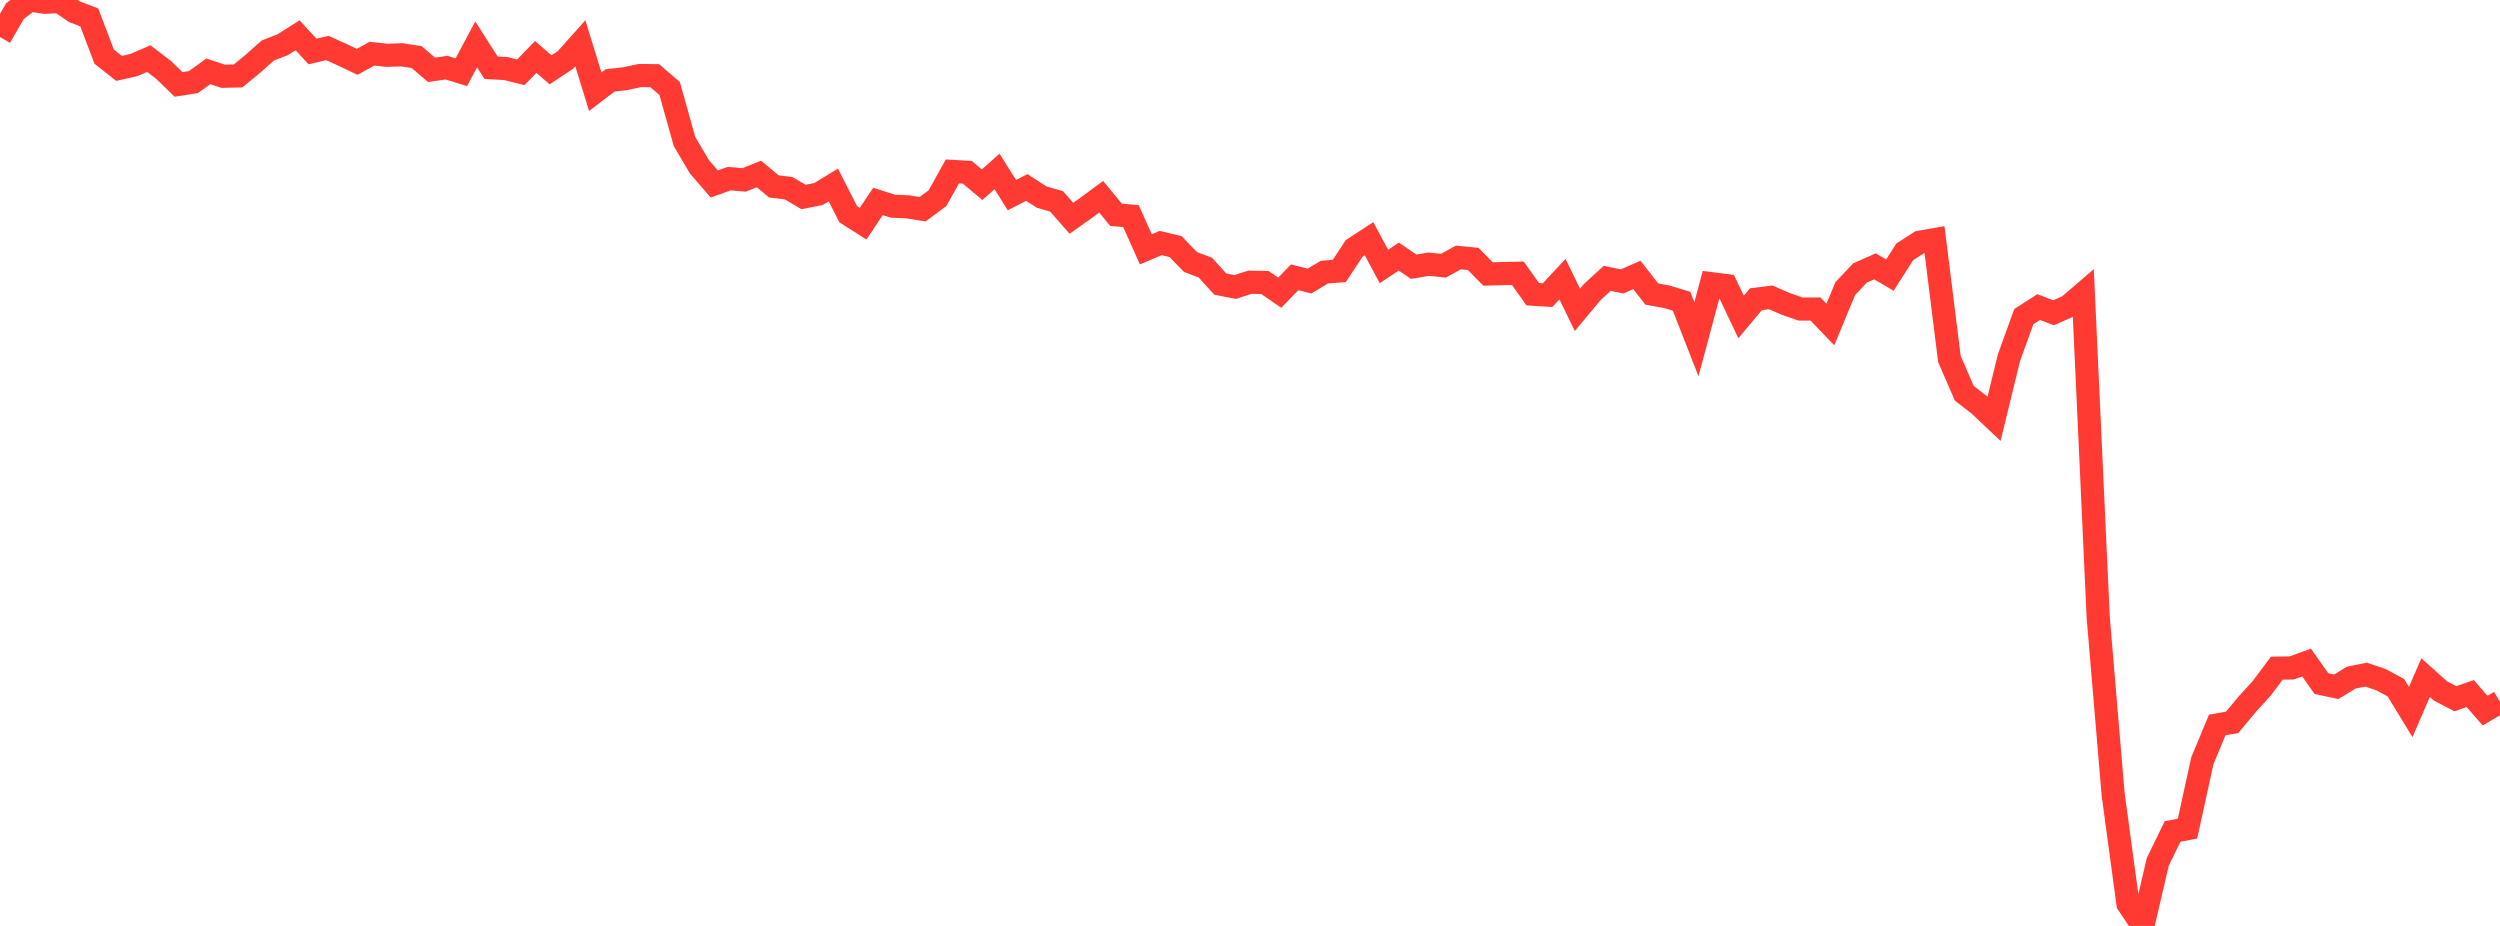 <?xml version="1.0" standalone="no"?>
<!DOCTYPE svg PUBLIC "-//W3C//DTD SVG 1.1//EN" "http://www.w3.org/Graphics/SVG/1.1/DTD/svg11.dtd">

<svg width="135" height="50" viewBox="0 0 135 50" preserveAspectRatio="none" 
  xmlns="http://www.w3.org/2000/svg"
  xmlns:xlink="http://www.w3.org/1999/xlink">


<polyline points="0.0, 2.002 0.804, 0.605 1.607, 0.0 2.411, 0.124 3.214, 0.083 4.018, 0.633 4.821, 0.941 5.625, 3.059 6.429, 3.692 7.232, 3.512 8.036, 3.164 8.839, 3.779 9.643, 4.559 10.446, 4.432 11.25, 3.853 12.054, 4.119 12.857, 4.1 13.661, 3.437 14.464, 2.727 15.268, 2.413 16.071, 1.905 16.875, 2.779 17.679, 2.592 18.482, 2.956 19.286, 3.339 20.089, 2.898 20.893, 2.987 21.696, 2.958 22.5, 3.083 23.304, 3.77 24.107, 3.652 24.911, 3.9 25.714, 2.396 26.518, 3.657 27.321, 3.703 28.125, 3.904 28.929, 3.075 29.732, 3.77 30.536, 3.236 31.339, 2.337 32.143, 4.953 32.946, 4.341 33.75, 4.251 34.554, 4.078 35.357, 4.088 36.161, 4.777 36.964, 7.643 37.768, 9.005 38.571, 9.933 39.375, 9.648 40.179, 9.716 40.982, 9.394 41.786, 10.063 42.589, 10.165 43.393, 10.638 44.196, 10.478 45.0, 9.988 45.804, 11.568 46.607, 12.079 47.411, 10.878 48.214, 11.134 49.018, 11.169 49.821, 11.299 50.625, 10.7 51.429, 9.257 52.232, 9.303 53.036, 9.974 53.839, 9.256 54.643, 10.537 55.446, 10.123 56.25, 10.642 57.054, 10.873 57.857, 11.787 58.661, 11.216 59.464, 10.624 60.268, 11.601 61.071, 11.669 61.875, 13.463 62.679, 13.123 63.482, 13.316 64.286, 14.148 65.089, 14.452 65.893, 15.34 66.696, 15.498 67.5, 15.239 68.304, 15.255 69.107, 15.806 69.911, 14.974 70.714, 15.178 71.518, 14.694 72.321, 14.633 73.125, 13.415 73.929, 12.89 74.732, 14.391 75.536, 13.854 76.339, 14.404 77.143, 14.267 77.946, 14.349 78.75, 13.904 79.554, 13.982 80.357, 14.796 81.161, 14.774 81.964, 14.755 82.768, 15.888 83.571, 15.935 84.375, 15.073 85.179, 16.731 85.982, 15.771 86.786, 15.032 87.589, 15.197 88.393, 14.847 89.196, 15.877 90.0, 16.025 90.804, 16.267 91.607, 18.318 92.411, 15.319 93.214, 15.421 94.018, 17.116 94.821, 16.158 95.625, 16.058 96.429, 16.411 97.232, 16.688 98.036, 16.687 98.839, 17.524 99.643, 15.586 100.446, 14.737 101.25, 14.382 102.054, 14.857 102.857, 13.6 103.661, 13.082 104.464, 12.941 105.268, 19.383 106.071, 21.236 106.875, 21.858 107.679, 22.618 108.482, 19.32 109.286, 17.099 110.089, 16.582 110.893, 16.89 111.696, 16.534 112.5, 15.843 113.304, 33.349 114.107, 42.867 114.911, 48.812 115.714, 50.0 116.518, 46.545 117.321, 44.9 118.125, 44.745 118.929, 41.075 119.732, 39.148 120.536, 39.007 121.339, 38.04 122.143, 37.157 122.946, 36.081 123.75, 36.069 124.554, 35.777 125.357, 36.915 126.161, 37.086 126.964, 36.592 127.768, 36.43 128.571, 36.701 129.375, 37.133 130.179, 38.45 130.982, 36.592 131.786, 37.311 132.589, 37.732 133.393, 37.452 134.196, 38.374 135.0, 37.901" fill="none" stroke="#ff3a33" stroke-width="1.25"/>

</svg>